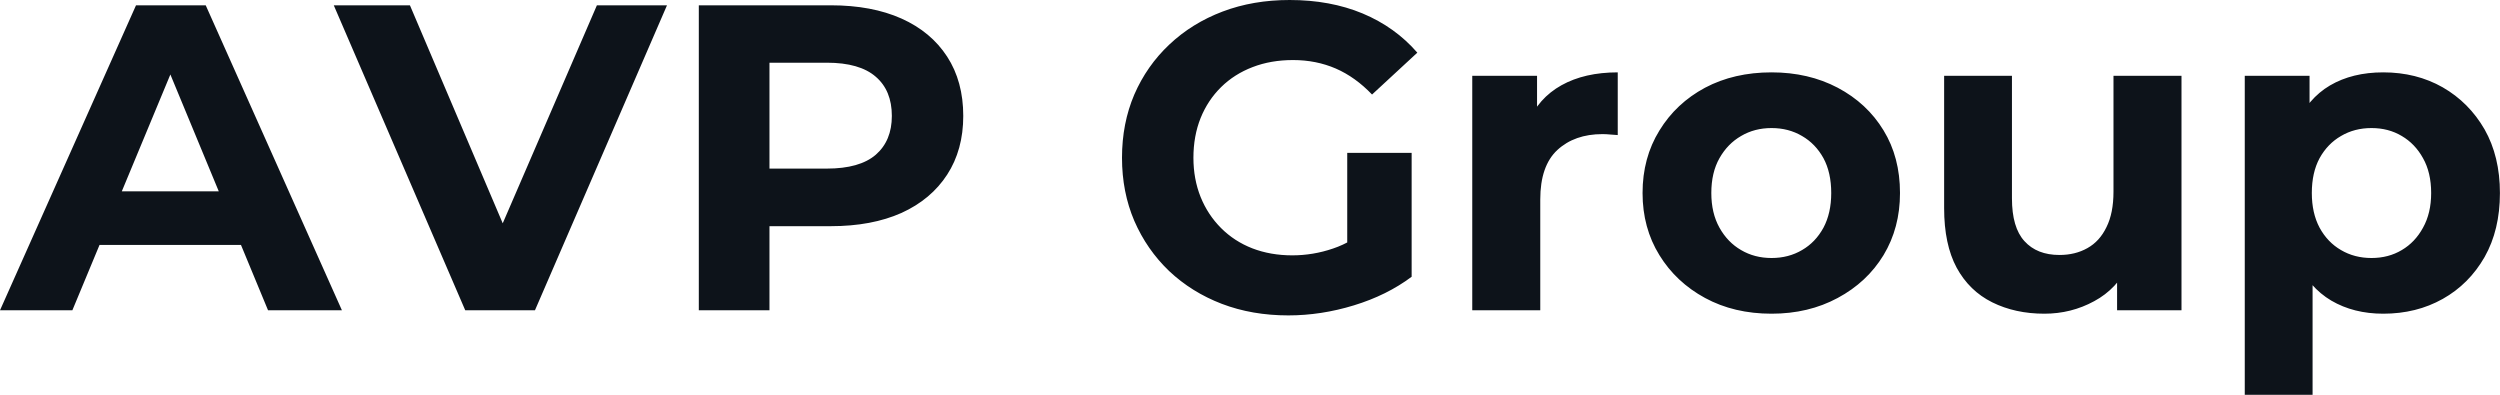 <svg fill="#0D131A" viewBox="0 0 131.974 20.838" height="100%" width="100%" xmlns="http://www.w3.org/2000/svg"><path preserveAspectRatio="none" d="M3.82 16.38L0 16.38L7.18 0.28L10.86 0.28L18.05 16.38L14.15 16.38L8.26 2.16L9.73 2.16L3.82 16.38ZM13.87 12.93L3.59 12.93L4.58 10.10L12.86 10.10L13.87 12.93ZM28.24 16.38L24.56 16.38L17.62 0.28L21.64 0.28L27.71 14.54L25.35 14.54L31.51 0.28L35.21 0.28L28.24 16.38ZM40.62 16.38L36.89 16.38L36.89 0.28L43.86 0.28Q46.02 0.28 47.59 0.98Q49.15 1.68 50.00 2.99Q50.85 4.30 50.85 6.12L50.85 6.12Q50.85 7.91 50.00 9.22Q49.15 10.53 47.59 11.24Q46.02 11.94 43.86 11.94L43.86 11.94L38.96 11.94L40.62 10.26L40.62 16.38ZM40.62 1.54L40.62 10.67L38.96 8.90L43.65 8.90Q45.38 8.90 46.23 8.17Q47.08 7.43 47.08 6.12L47.08 6.12Q47.08 4.78 46.23 4.05Q45.38 3.31 43.65 3.31L43.65 3.31L38.96 3.31L40.62 1.54ZM68.01 16.65L68.01 16.65Q66.10 16.65 64.50 16.04Q62.91 15.43 61.72 14.31Q60.54 13.18 59.88 11.66Q59.23 10.14 59.23 8.33L59.23 8.33Q59.23 6.51 59.88 4.99Q60.54 3.47 61.73 2.35Q62.93 1.22 64.54 0.61Q66.15 0 68.08 0L68.08 0Q70.22 0 71.93 0.71Q73.65 1.43 74.82 2.78L74.82 2.78L72.43 4.99Q71.55 4.07 70.52 3.62Q69.48 3.17 68.26 3.17L68.26 3.17Q67.09 3.17 66.13 3.54Q65.16 3.91 64.46 4.60Q63.76 5.29 63.38 6.23Q63.00 7.18 63.00 8.33L63.00 8.33Q63.00 9.45 63.38 10.40Q63.76 11.34 64.46 12.04Q65.16 12.74 66.11 13.11Q67.07 13.48 68.22 13.48L68.22 13.48Q69.32 13.48 70.37 13.12Q71.42 12.77 72.40 11.91L72.40 11.91L74.52 14.61Q73.21 15.59 71.47 16.12Q69.74 16.65 68.01 16.65ZM74.52 8.07L74.52 14.61L71.12 14.12L71.12 8.07L74.52 8.07ZM81.31 16.38L77.72 16.38L77.72 4.00L81.14 4.00L81.14 7.50L80.66 6.49Q81.21 5.18 82.43 4.50Q83.65 3.82 85.40 3.82L85.40 3.82L85.40 7.13Q85.17 7.11 84.99 7.10Q84.80 7.08 84.59 7.08L84.59 7.08Q83.12 7.08 82.21 7.92Q81.31 8.76 81.31 10.53L81.31 10.53L81.31 16.38ZM93.52 16.56L93.52 16.56Q91.54 16.56 90.01 15.73Q88.48 14.90 87.60 13.47Q86.71 12.03 86.71 10.19L86.71 10.19Q86.71 8.33 87.60 6.89Q88.48 5.45 90.01 4.63Q91.54 3.82 93.52 3.82L93.52 3.82Q95.47 3.82 97.01 4.63Q98.56 5.45 99.43 6.88Q100.30 8.30 100.30 10.19L100.30 10.19Q100.30 12.03 99.43 13.47Q98.56 14.90 97.01 15.73Q95.47 16.56 93.52 16.56ZM93.52 13.62L93.52 13.62Q94.42 13.62 95.13 13.20Q95.84 12.79 96.26 12.02Q96.67 11.25 96.67 10.19L96.67 10.19Q96.67 9.11 96.26 8.35Q95.84 7.59 95.13 7.18Q94.42 6.76 93.52 6.76L93.52 6.76Q92.62 6.76 91.91 7.18Q91.20 7.59 90.77 8.35Q90.34 9.11 90.34 10.19L90.34 10.19Q90.34 11.25 90.77 12.02Q91.20 12.79 91.91 13.20Q92.62 13.62 93.52 13.62ZM107.92 16.56L107.92 16.56Q106.38 16.56 105.17 15.96Q103.96 15.36 103.29 14.13Q102.63 12.90 102.63 10.99L102.63 10.99L102.63 4.00L106.21 4.00L106.21 10.47Q106.21 12.01 106.87 12.73Q107.53 13.46 108.72 13.46L108.72 13.46Q109.55 13.46 110.19 13.10Q110.84 12.74 111.20 11.99Q111.57 11.25 111.57 10.12L111.57 10.12L111.57 4.00L115.16 4.00L115.16 16.38L111.76 16.38L111.76 12.97L112.38 13.96Q111.76 15.25 110.55 15.90Q109.34 16.56 107.92 16.56ZM125.81 16.56L125.81 16.56Q124.25 16.56 123.07 15.87Q121.90 15.18 121.24 13.77Q120.59 12.35 120.59 10.19L120.59 10.19Q120.59 8.00 121.21 6.60Q121.83 5.20 123.00 4.51Q124.18 3.82 125.81 3.82L125.81 3.82Q127.56 3.82 128.95 4.61Q130.34 5.41 131.16 6.83Q131.97 8.26 131.97 10.19L131.97 10.19Q131.97 12.14 131.16 13.57Q130.34 15.00 128.95 15.78Q127.56 16.56 125.81 16.56ZM122.08 20.84L118.50 20.84L118.50 4.00L121.92 4.00L121.92 6.53L121.85 10.21L122.08 13.87L122.08 20.84ZM125.19 13.62L125.19 13.62Q126.09 13.62 126.79 13.20Q127.49 12.79 127.91 12.02Q128.34 11.25 128.34 10.19L128.34 10.19Q128.34 9.11 127.91 8.35Q127.49 7.59 126.79 7.18Q126.09 6.76 125.19 6.76L125.19 6.76Q124.29 6.76 123.58 7.18Q122.87 7.59 122.45 8.35Q122.04 9.11 122.04 10.19L122.04 10.19Q122.04 11.25 122.45 12.02Q122.87 12.79 123.58 13.20Q124.29 13.62 125.19 13.62Z"></path></svg>